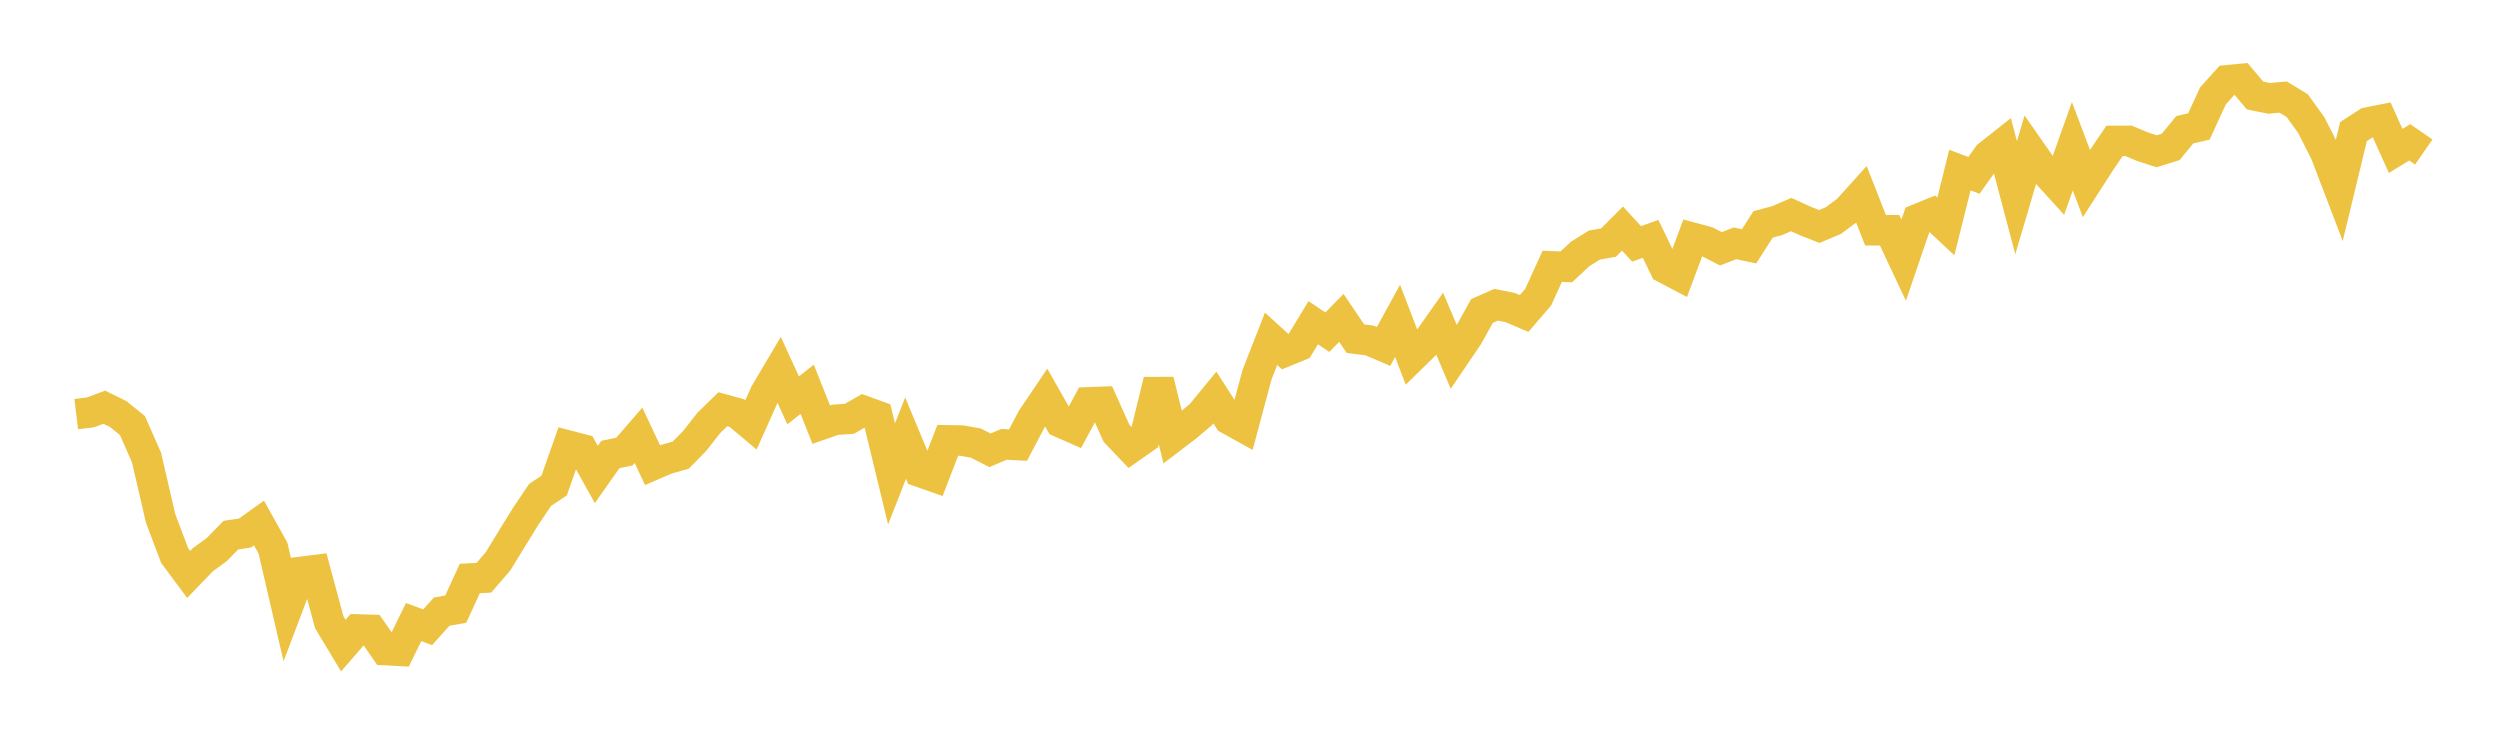 <svg width="164" height="48" xmlns="http://www.w3.org/2000/svg" xmlns:xlink="http://www.w3.org/1999/xlink"><path fill="none" stroke="rgb(237,194,64)" stroke-width="2" d="M5,27.166L5.922,27.054L6.844,26.713L7.766,27.168L8.689,27.919L9.611,30.013L10.533,33.996L11.455,36.441L12.377,37.681L13.299,36.723L14.222,36.05L15.144,35.106L16.066,34.967L16.988,34.306L17.91,35.963L18.832,39.947L19.754,37.514L20.677,37.397L21.599,40.819L22.521,42.351L23.443,41.291L24.365,41.319L25.287,42.648L26.21,42.696L27.132,40.808L28.054,41.148L28.976,40.122L29.898,39.958L30.82,37.949L31.743,37.9L32.665,36.828L33.587,35.327L34.509,33.834L35.431,32.465L36.353,31.85L37.275,29.231L38.198,29.472L39.12,31.127L40.042,29.814L40.964,29.622L41.886,28.557L42.808,30.517L43.731,30.119L44.653,29.859L45.575,28.921L46.497,27.744L47.419,26.846L48.341,27.099L49.263,27.873L50.186,25.809L51.108,24.251L52.03,26.264L52.952,25.538L53.874,27.858L54.796,27.536L55.719,27.474L56.641,26.946L57.563,27.282L58.485,31.089L59.407,28.738L60.329,30.952L61.251,31.275L62.174,28.886L63.096,28.902L64.018,29.067L64.94,29.54L65.862,29.15L66.784,29.198L67.707,27.443L68.629,26.079L69.551,27.702L70.473,28.108L71.395,26.394L72.317,26.359L73.24,28.422L74.162,29.387L75.084,28.742L76.006,24.959L76.928,28.681L77.85,27.978L78.772,27.2L79.695,26.076L80.617,27.511L81.539,28.021L82.461,24.58L83.383,22.225L84.305,23.064L85.228,22.687L86.15,21.17L87.072,21.792L87.994,20.855L88.916,22.216L89.838,22.334L90.76,22.728L91.683,21.051L92.605,23.457L93.527,22.556L94.449,21.248L95.371,23.423L96.293,22.065L97.216,20.402L98.138,19.993L99.06,20.173L99.982,20.566L100.904,19.494L101.826,17.473L102.749,17.506L103.671,16.65L104.593,16.076L105.515,15.916L106.437,14.992L107.359,16L108.281,15.671L109.204,17.584L110.126,18.069L111.048,15.6L111.97,15.848L112.892,16.321L113.814,15.963L114.737,16.161L115.659,14.721L116.581,14.473L117.503,14.075L118.425,14.495L119.347,14.859L120.269,14.47L121.192,13.783L122.114,12.762L123.036,15.107L123.958,15.106L124.88,17.066L125.802,14.37L126.725,13.993L127.647,14.856L128.569,11.156L129.491,11.504L130.413,10.208L131.335,9.479L132.257,12.97L133.18,9.852L134.102,11.173L135.024,12.185L135.946,9.595L136.868,12.034L137.79,10.602L138.713,9.242L139.635,9.239L140.557,9.626L141.479,9.924L142.401,9.635L143.323,8.509L144.246,8.298L145.168,6.294L146.09,5.267L147.012,5.178L147.934,6.268L148.856,6.451L149.778,6.37L150.701,6.932L151.623,8.211L152.545,10.034L153.467,12.446L154.389,8.631L155.311,8.037L156.234,7.853L157.156,9.901L158.078,9.336L159,9.972"></path></svg>